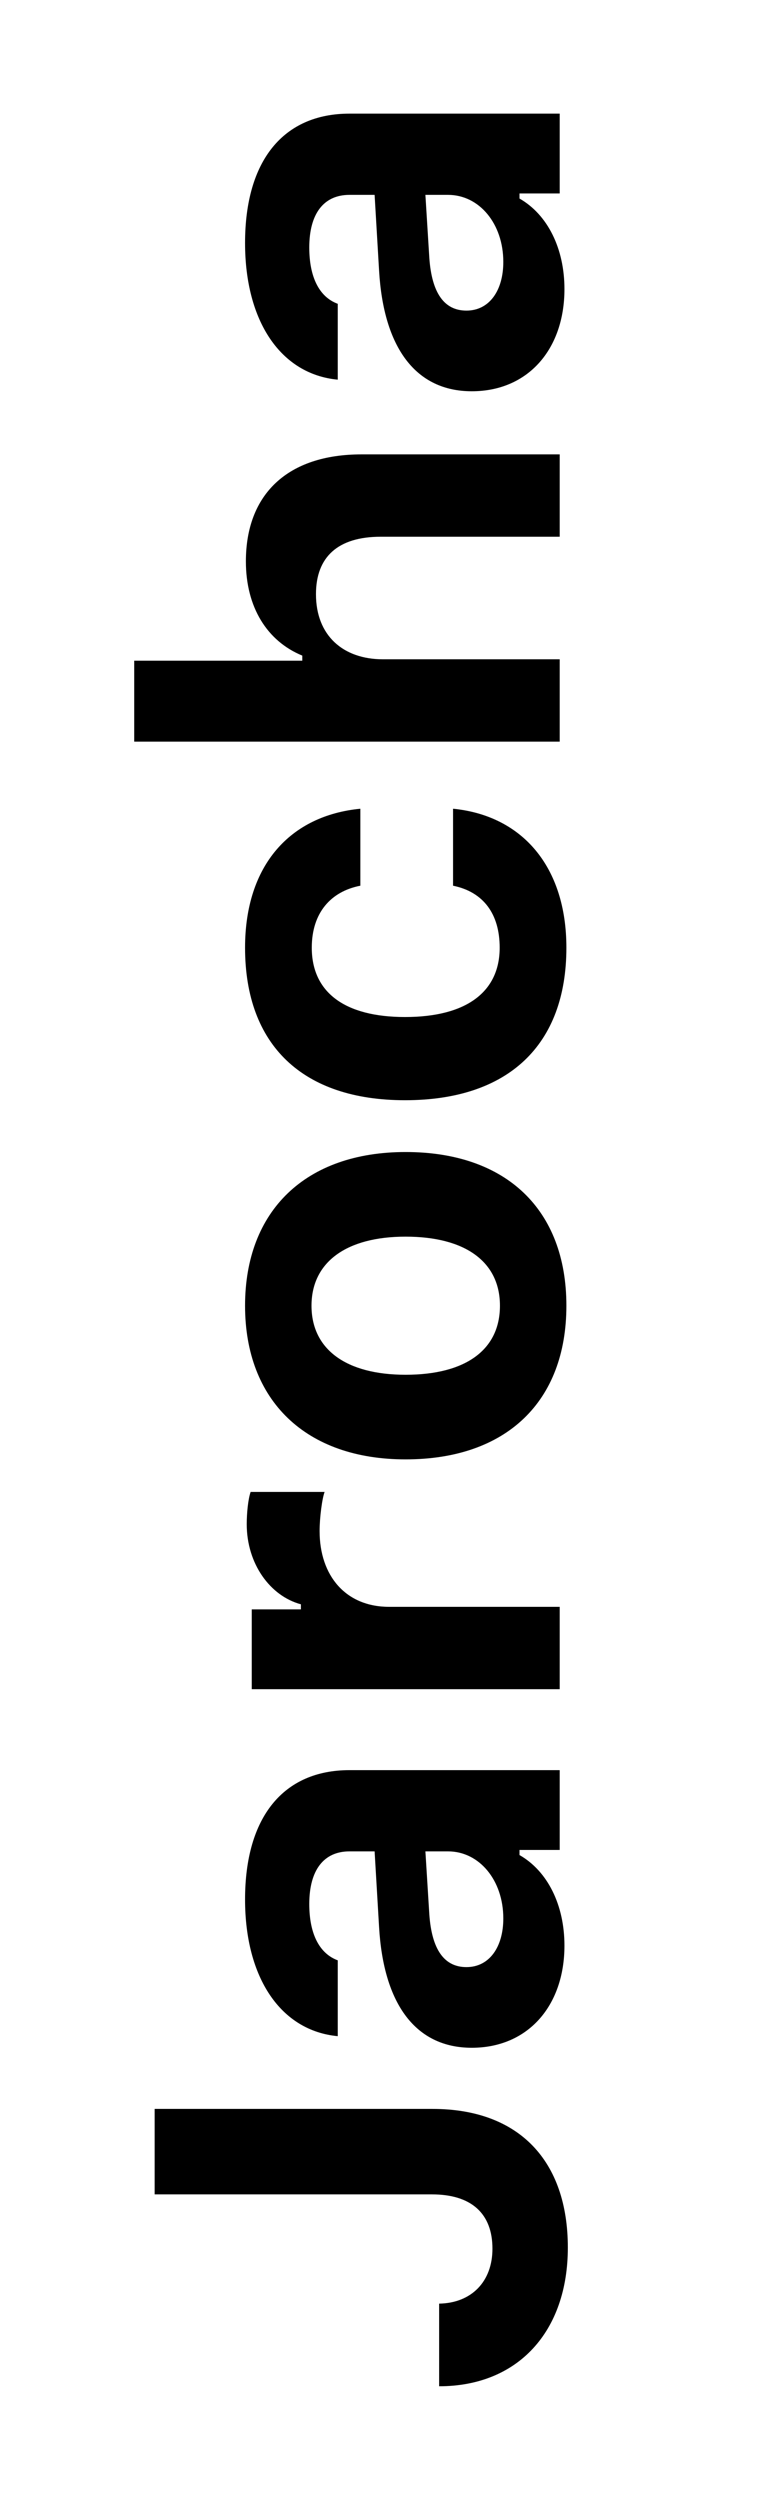 <?xml version="1.0" encoding="UTF-8"?>
<svg viewBox="0 0 37 121" version="1.1" xmlns="http://www.w3.org/2000/svg" xmlns:xlink="http://www.w3.org/1999/xlink">
    <!-- Generator: Sketch 50.2 (55047) - http://www.bohemiancoding.com/sketch -->
    <title>logo</title>
    <desc>Created with Sketch.</desc>
    <defs></defs>
    <g id="logo" stroke="none" stroke-width="1" fill="none" fill-rule="evenodd">
        <path d="M-38,64.767 L-34,64.767 C-33.973,66.335 -32.932,67.349 -31.342,67.349 C-29.644,67.349 -28.712,66.335 -28.712,64.415 L-28.712,50.989 L-24.575,50.989 L-24.575,64.442 C-24.575,68.647 -27.096,71 -31.288,71 C-35.342,71 -38,68.593 -38,64.767 Z M-15.356,67.875 C-13.507,67.875 -12.11,66.712 -12.11,65.198 L-12.11,64.102 L-15.164,64.292 C-16.877,64.413 -17.712,65.022 -17.712,66.09 C-17.712,67.199 -16.74,67.875 -15.356,67.875 Z M-16.671,70.836 C-19.575,70.836 -21.616,69.078 -21.616,66.347 C-21.616,63.643 -19.521,62.074 -15.767,61.858 L-12.11,61.642 L-12.11,60.425 C-12.11,59.181 -13.014,58.478 -14.658,58.478 C-16.096,58.478 -17.055,58.964 -17.384,59.857 L-21.055,59.857 C-20.795,57.099 -18.233,55.368 -14.438,55.368 C-10.438,55.368 -8.178,57.234 -8.178,60.425 L-8.178,70.606 L-12.041,70.606 L-12.041,68.659 L-12.288,68.659 C-13.068,70.025 -14.712,70.836 -16.671,70.836 Z M-4.26,70.606 L-4.26,55.692 L-0.397,55.692 L-0.397,58.072 L-0.151,58.072 C0.247,56.585 1.808,55.449 3.726,55.449 C4.274,55.449 4.945,55.517 5.288,55.638 L5.288,59.221 C4.973,59.1 4.041,58.978 3.397,58.978 C1.219,58.978 -0.274,60.249 -0.274,62.345 L-0.274,70.606 L-4.26,70.606 Z M14.301,70.93 C9.658,70.93 6.863,68.023 6.863,63.142 C6.863,58.315 9.699,55.368 14.301,55.368 C18.904,55.368 21.74,58.302 21.74,63.142 C21.74,68.023 18.945,70.93 14.301,70.93 Z M14.301,67.712 C16.425,67.712 17.644,66.036 17.644,63.142 C17.644,60.276 16.411,58.586 14.301,58.586 C12.178,58.586 10.959,60.276 10.959,63.142 C10.959,66.049 12.164,67.712 14.301,67.712 Z M38.356,60.952 L34.63,60.952 C34.356,59.532 33.329,58.599 31.63,58.599 C29.479,58.599 28.274,60.181 28.274,63.115 C28.274,66.09 29.493,67.699 31.63,67.699 C33.26,67.699 34.329,66.915 34.63,65.441 L38.356,65.441 C38.027,68.781 35.562,70.93 31.63,70.93 C26.918,70.93 24.247,68.118 24.247,63.115 C24.247,58.167 26.904,55.368 31.63,55.368 C35.63,55.368 38.027,57.558 38.356,60.952 Z M41.603,70.606 L41.603,50 L45.521,50 L45.521,58.14 L45.767,58.14 C46.466,56.436 48.11,55.408 50.329,55.408 C53.575,55.408 55.507,57.423 55.507,61.006 L55.507,70.606 L51.521,70.606 L51.521,61.939 C51.521,59.87 50.548,58.802 48.74,58.802 C46.74,58.802 45.589,60.114 45.589,62.047 L45.589,70.606 L41.603,70.606 Z M64.822,67.875 C66.671,67.875 68.068,66.712 68.068,65.198 L68.068,64.102 L65.014,64.292 C63.301,64.413 62.466,65.022 62.466,66.09 C62.466,67.199 63.438,67.875 64.822,67.875 Z M63.507,70.836 C60.603,70.836 58.562,69.078 58.562,66.347 C58.562,63.643 60.658,62.074 64.411,61.858 L68.068,61.642 L68.068,60.425 C68.068,59.181 67.164,58.478 65.521,58.478 C64.082,58.478 63.123,58.964 62.795,59.857 L59.123,59.857 C59.384,57.099 61.945,55.368 65.74,55.368 C69.74,55.368 72,57.234 72,60.425 L72,70.606 L68.137,70.606 L68.137,68.659 L67.89,68.659 C67.11,70.025 65.466,70.836 63.507,70.836 Z" id="_Jarocha" fill="#000000" transform="translate(17, 60.5) rotate(-90) translate(-17, -60.5) "></path>
    </g>
</svg>